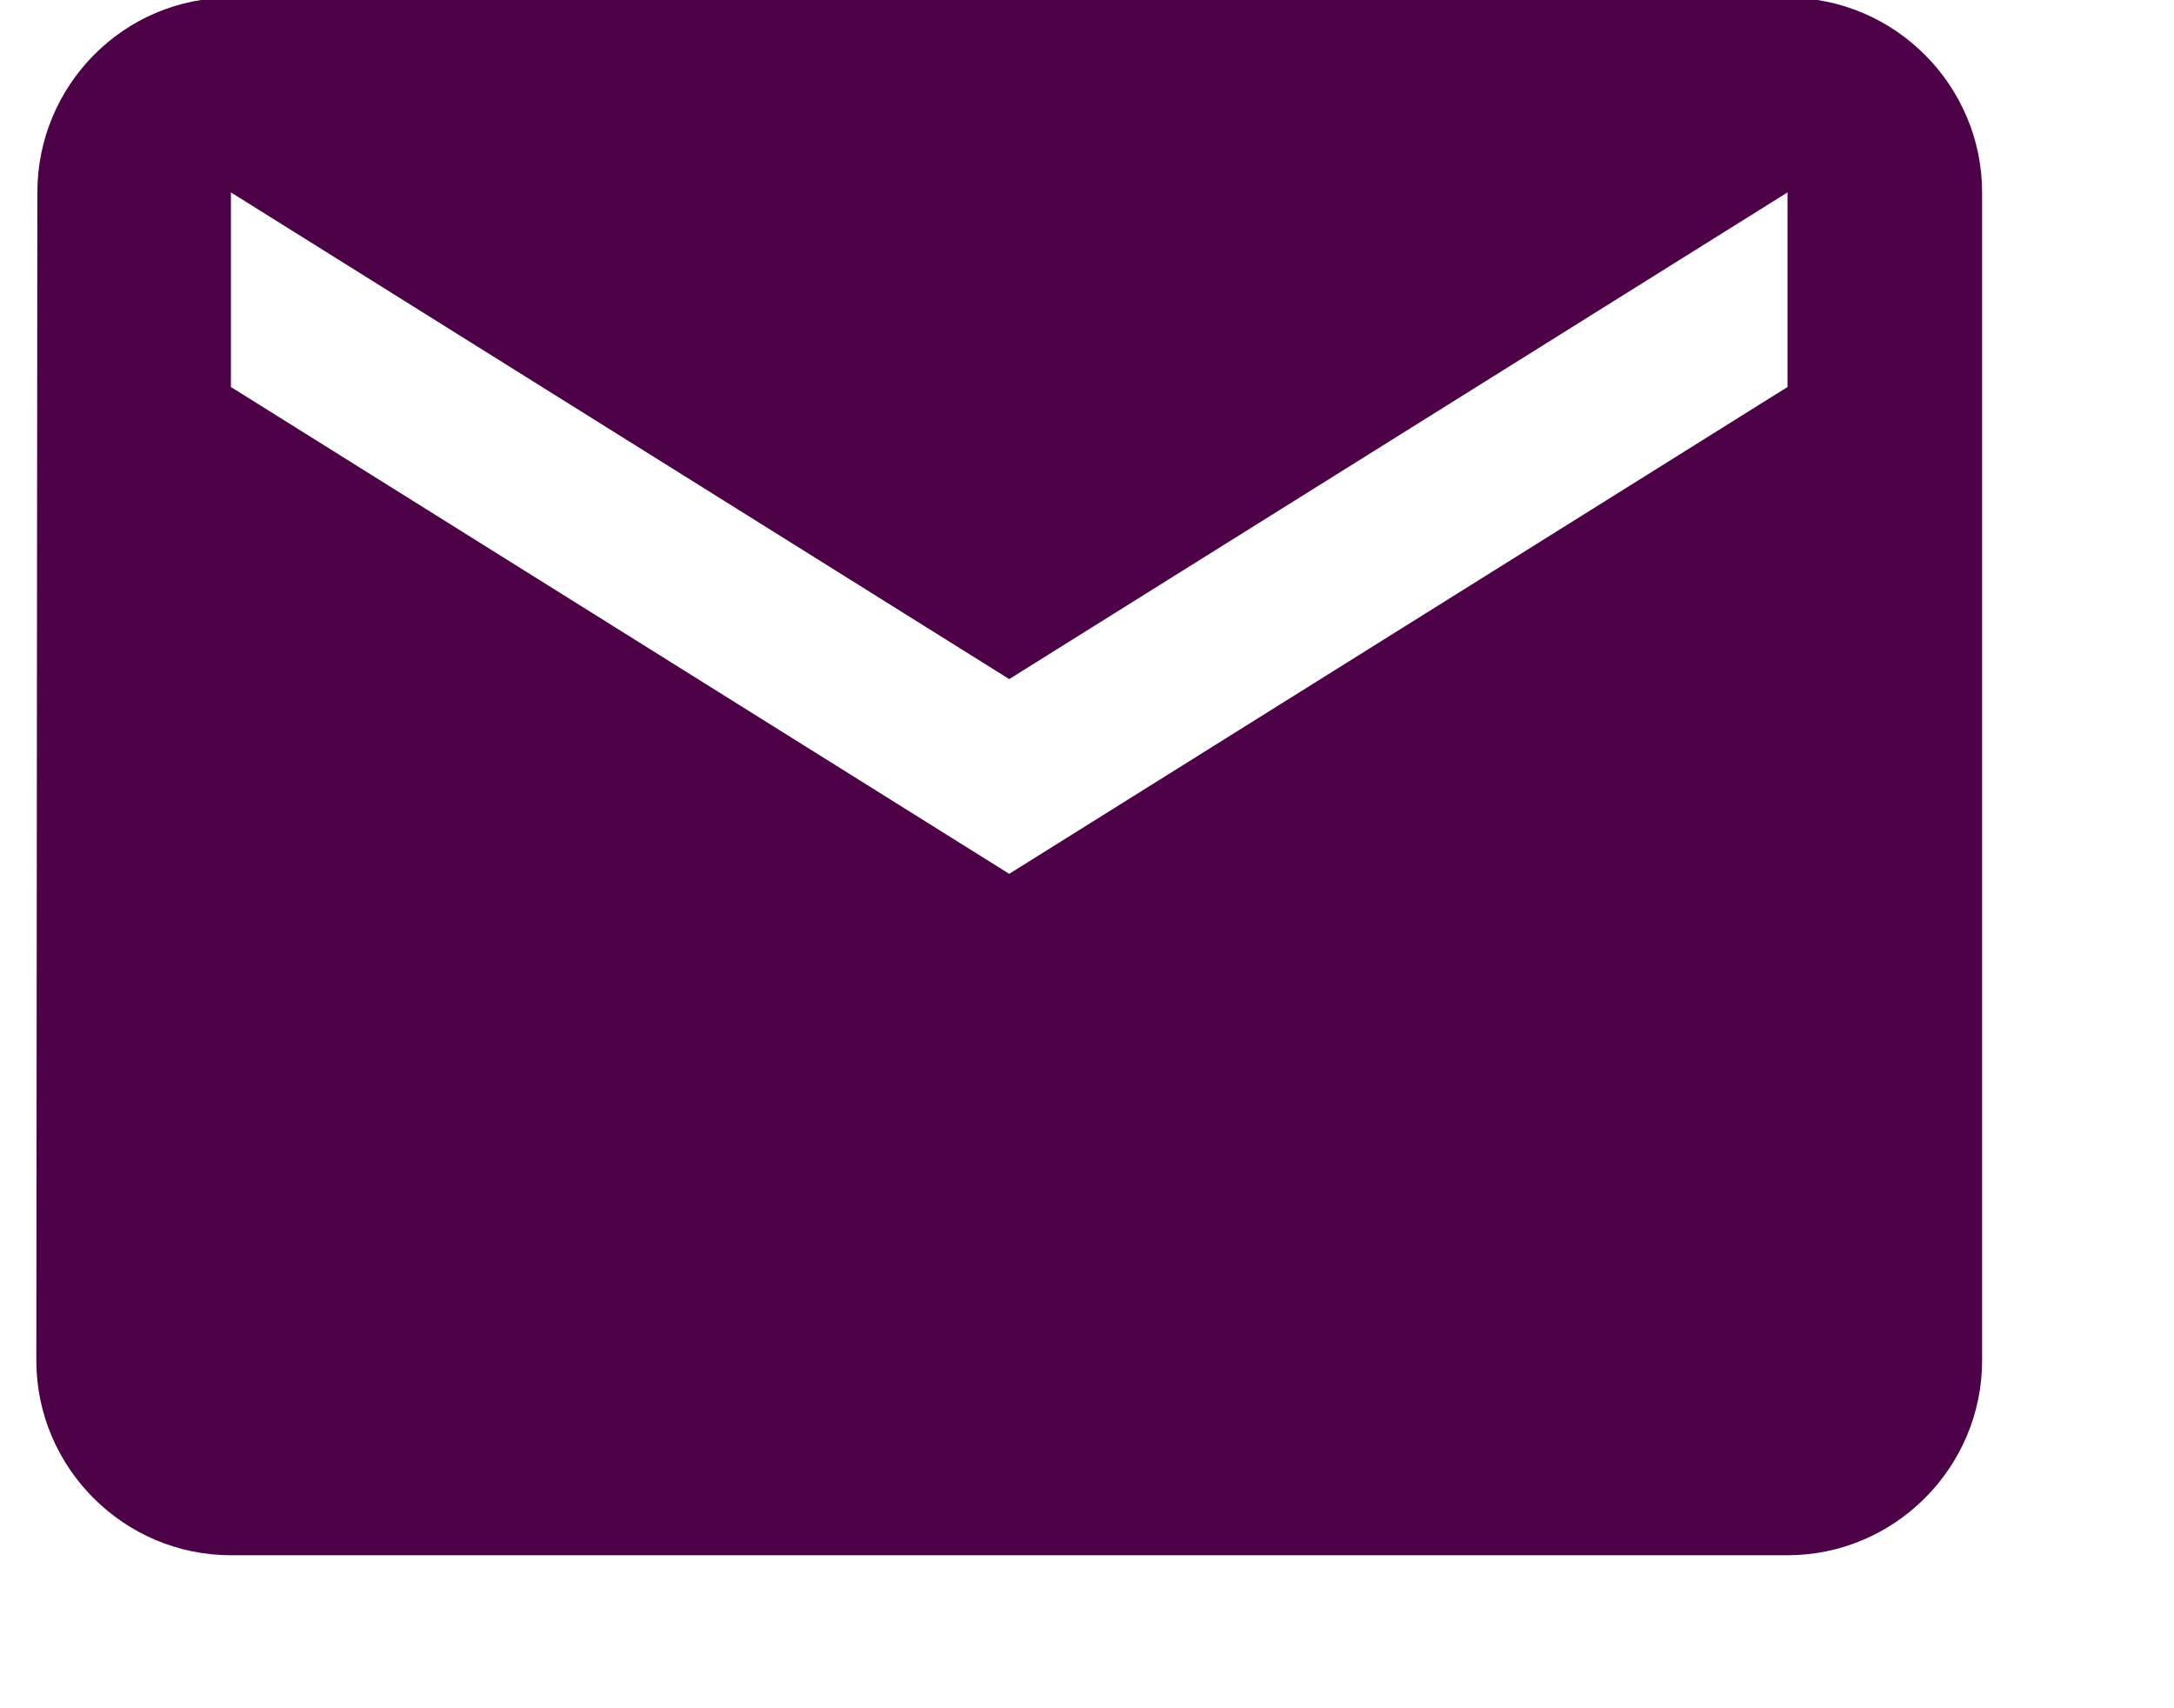 <?xml version="1.0" encoding="utf-8" ?>
<svg xmlns="http://www.w3.org/2000/svg" xmlns:xlink="http://www.w3.org/1999/xlink" width="14" height="11">
	<defs>
		<clipPath id="clip_0">
			<rect x="-973.92" y="-523.282" width="1353.6" height="2287.02" clip-rule="evenodd"/>
		</clipPath>
	</defs>
	<g clip-path="url(#clip_0)">
		<path fill="rgb(77,2,71)" stroke="none" transform="matrix(0.94 0 0 0.94 0.234 -0.015)" d="M1.333 0L11.997 0C12.73 0 13.33 0.6 13.33 1.334L13.33 9.336C13.33 10.07 12.73 10.67 11.997 10.67L1.333 10.67C0.6 10.67 0 10.07 0 9.336L0.007 1.334C0.007 0.6 0.6 0 1.333 0ZM6.665 6.002L11.997 2.667L11.997 1.334L6.665 4.668L1.333 1.334L1.333 2.667L6.665 6.002Z" fill-rule="evenodd"/>
	</g>
</svg>
